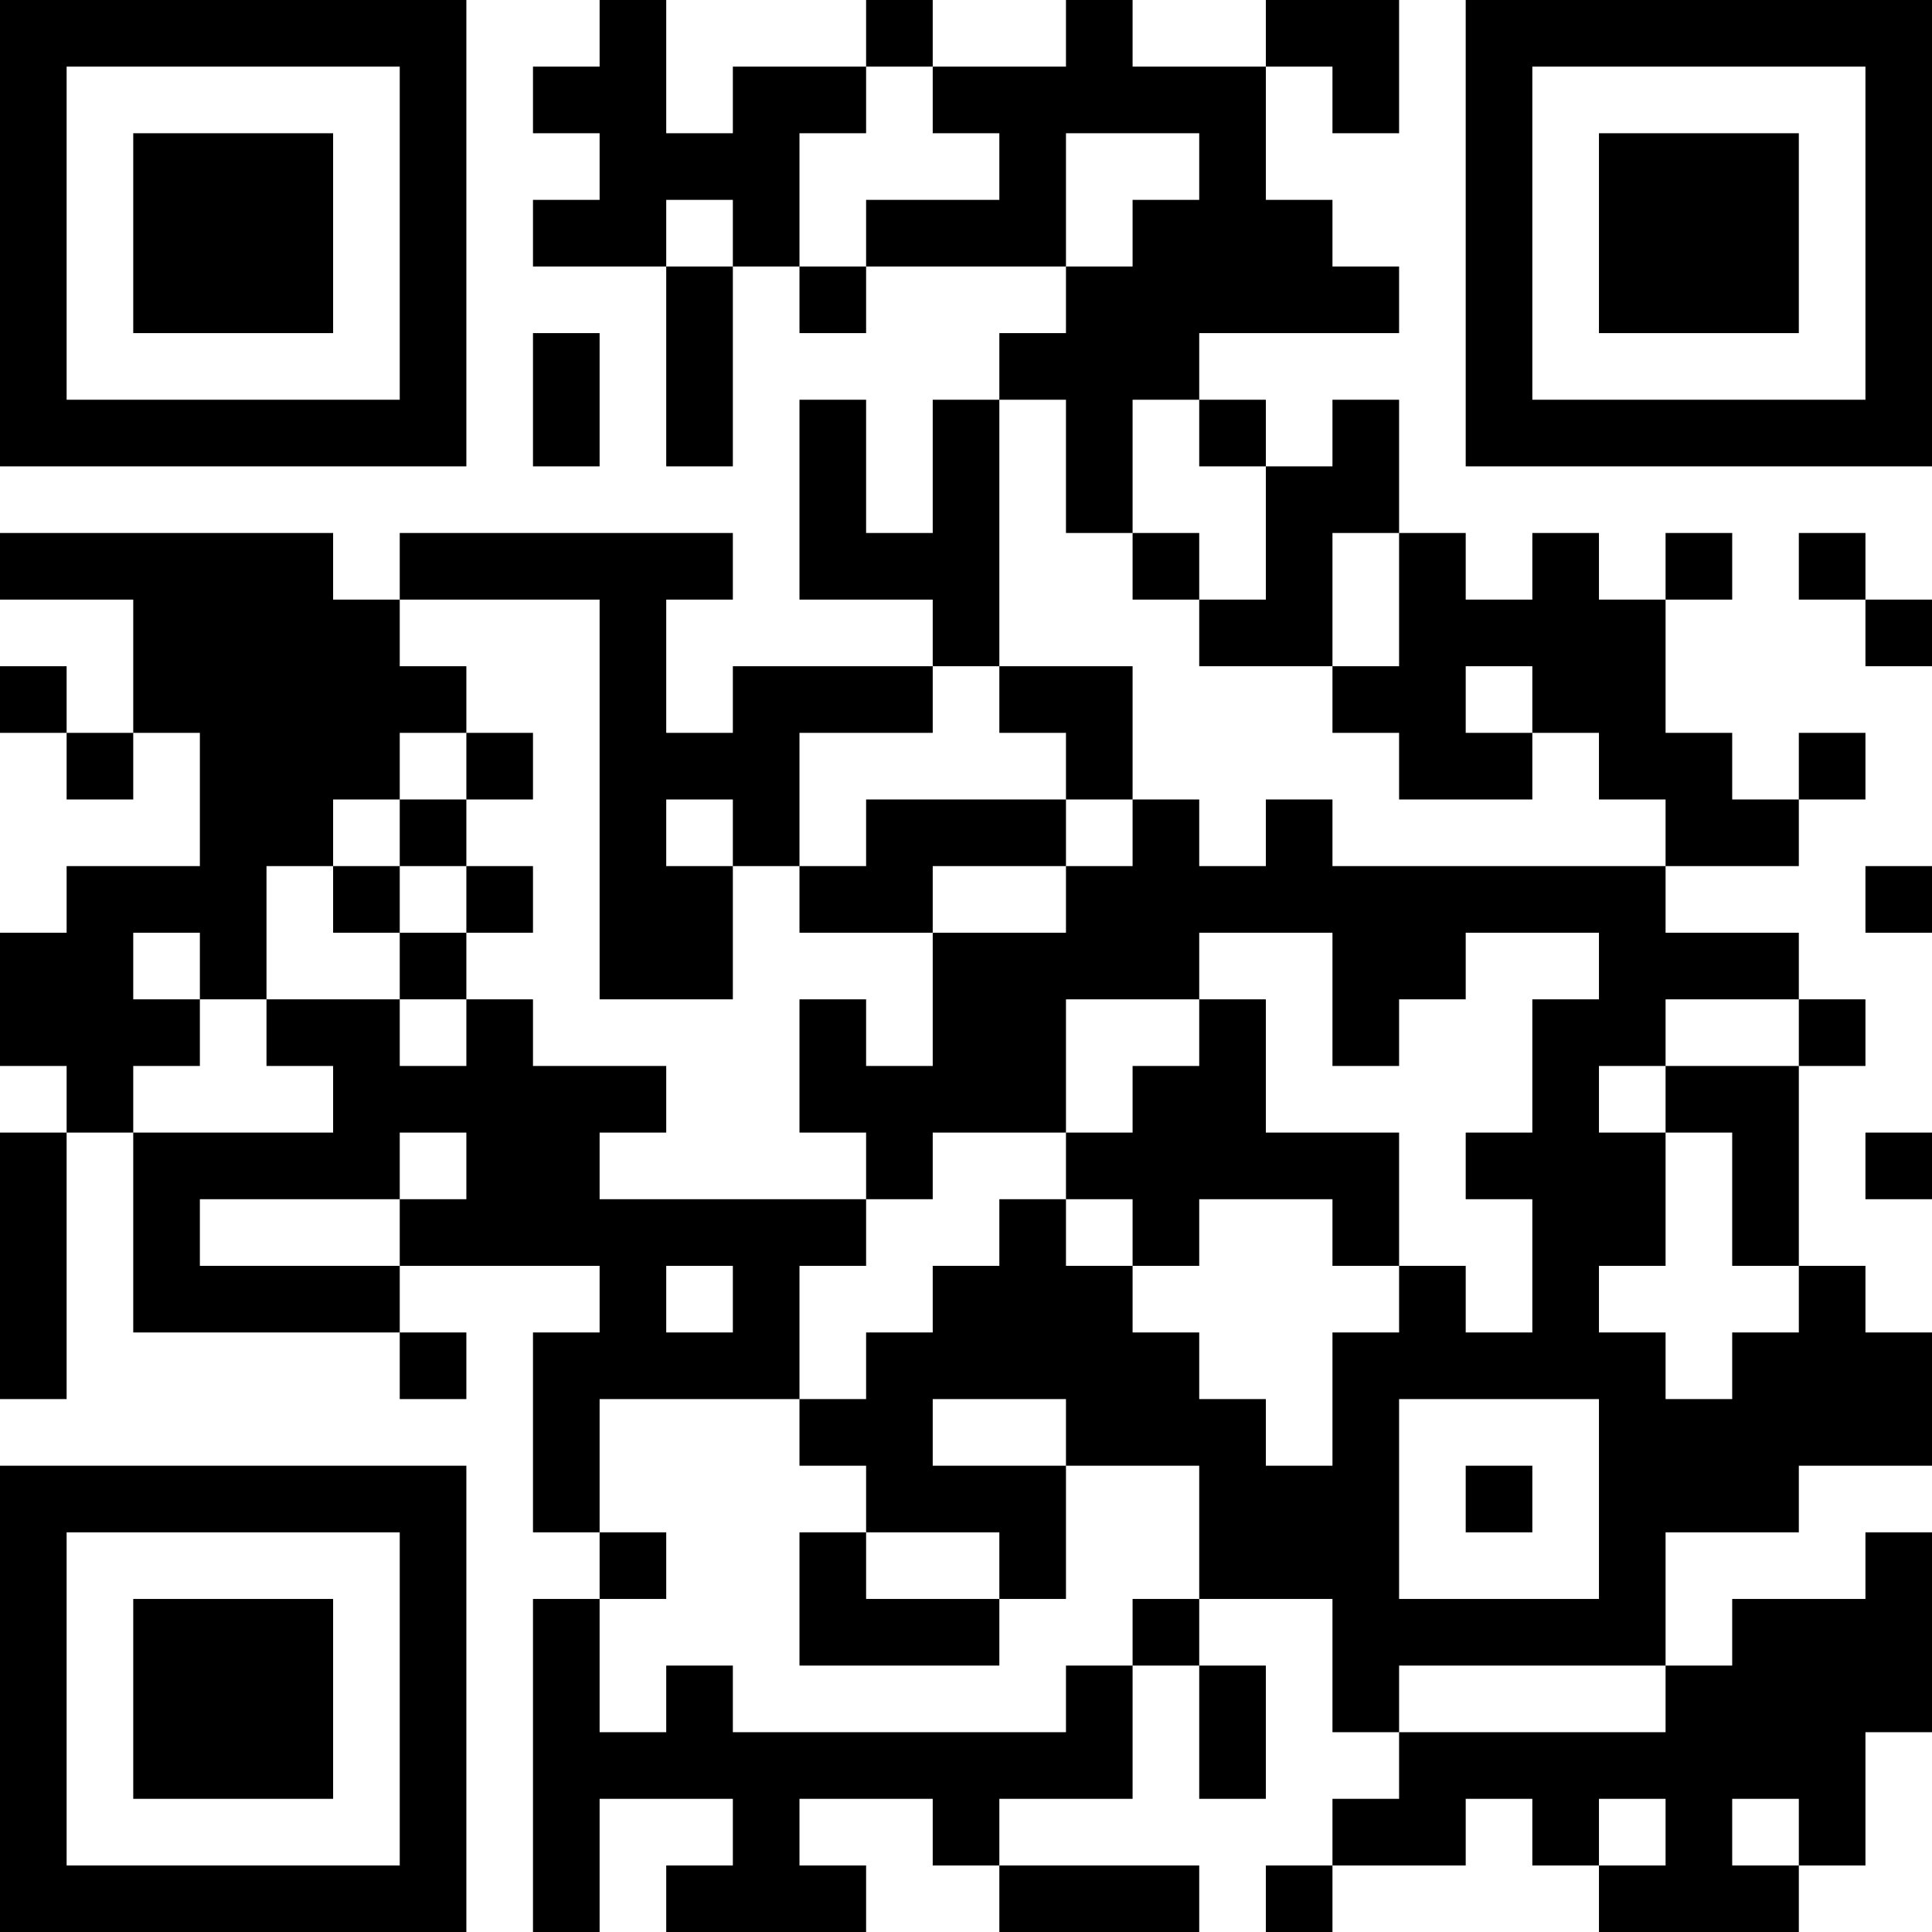 <?xml version="1.0" encoding="UTF-8"?>
<svg xmlns="http://www.w3.org/2000/svg" version="1.1" width="250" height="250" viewBox="0 0 250 250"><rect x="0" y="0" width="250" height="250" fill="#ffffff"/><g transform="scale(8.621)"><g transform="translate(0,0)"><path fill-rule="evenodd" d="M9 0L9 1L8 1L8 2L9 2L9 3L8 3L8 4L10 4L10 7L11 7L11 4L12 4L12 5L13 5L13 4L16 4L16 5L15 5L15 6L14 6L14 8L13 8L13 6L12 6L12 9L14 9L14 10L11 10L11 11L10 11L10 9L11 9L11 8L6 8L6 9L5 9L5 8L0 8L0 9L2 9L2 11L1 11L1 10L0 10L0 11L1 11L1 12L2 12L2 11L3 11L3 13L1 13L1 14L0 14L0 16L1 16L1 17L0 17L0 21L1 21L1 17L2 17L2 20L6 20L6 21L7 21L7 20L6 20L6 19L9 19L9 20L8 20L8 23L9 23L9 24L8 24L8 29L9 29L9 27L11 27L11 28L10 28L10 29L13 29L13 28L12 28L12 27L14 27L14 28L15 28L15 29L18 29L18 28L15 28L15 27L17 27L17 25L18 25L18 27L19 27L19 25L18 25L18 24L20 24L20 26L21 26L21 27L20 27L20 28L19 28L19 29L20 29L20 28L22 28L22 27L23 27L23 28L24 28L24 29L27 29L27 28L28 28L28 26L29 26L29 23L28 23L28 24L26 24L26 25L25 25L25 23L27 23L27 22L29 22L29 20L28 20L28 19L27 19L27 16L28 16L28 15L27 15L27 14L25 14L25 13L27 13L27 12L28 12L28 11L27 11L27 12L26 12L26 11L25 11L25 9L26 9L26 8L25 8L25 9L24 9L24 8L23 8L23 9L22 9L22 8L21 8L21 6L20 6L20 7L19 7L19 6L18 6L18 5L21 5L21 4L20 4L20 3L19 3L19 1L20 1L20 2L21 2L21 0L19 0L19 1L17 1L17 0L16 0L16 1L14 1L14 0L13 0L13 1L11 1L11 2L10 2L10 0ZM13 1L13 2L12 2L12 4L13 4L13 3L15 3L15 2L14 2L14 1ZM16 2L16 4L17 4L17 3L18 3L18 2ZM10 3L10 4L11 4L11 3ZM8 5L8 7L9 7L9 5ZM15 6L15 10L14 10L14 11L12 11L12 13L11 13L11 12L10 12L10 13L11 13L11 15L9 15L9 9L6 9L6 10L7 10L7 11L6 11L6 12L5 12L5 13L4 13L4 15L3 15L3 14L2 14L2 15L3 15L3 16L2 16L2 17L5 17L5 16L4 16L4 15L6 15L6 16L7 16L7 15L8 15L8 16L10 16L10 17L9 17L9 18L13 18L13 19L12 19L12 21L9 21L9 23L10 23L10 24L9 24L9 26L10 26L10 25L11 25L11 26L16 26L16 25L17 25L17 24L18 24L18 22L16 22L16 21L14 21L14 22L16 22L16 24L15 24L15 23L13 23L13 22L12 22L12 21L13 21L13 20L14 20L14 19L15 19L15 18L16 18L16 19L17 19L17 20L18 20L18 21L19 21L19 22L20 22L20 20L21 20L21 19L22 19L22 20L23 20L23 18L22 18L22 17L23 17L23 15L24 15L24 14L22 14L22 15L21 15L21 16L20 16L20 14L18 14L18 15L16 15L16 17L14 17L14 18L13 18L13 17L12 17L12 15L13 15L13 16L14 16L14 14L16 14L16 13L17 13L17 12L18 12L18 13L19 13L19 12L20 12L20 13L25 13L25 12L24 12L24 11L23 11L23 10L22 10L22 11L23 11L23 12L21 12L21 11L20 11L20 10L21 10L21 8L20 8L20 10L18 10L18 9L19 9L19 7L18 7L18 6L17 6L17 8L16 8L16 6ZM17 8L17 9L18 9L18 8ZM27 8L27 9L28 9L28 10L29 10L29 9L28 9L28 8ZM15 10L15 11L16 11L16 12L13 12L13 13L12 13L12 14L14 14L14 13L16 13L16 12L17 12L17 10ZM7 11L7 12L6 12L6 13L5 13L5 14L6 14L6 15L7 15L7 14L8 14L8 13L7 13L7 12L8 12L8 11ZM6 13L6 14L7 14L7 13ZM28 13L28 14L29 14L29 13ZM18 15L18 16L17 16L17 17L16 17L16 18L17 18L17 19L18 19L18 18L20 18L20 19L21 19L21 17L19 17L19 15ZM25 15L25 16L24 16L24 17L25 17L25 19L24 19L24 20L25 20L25 21L26 21L26 20L27 20L27 19L26 19L26 17L25 17L25 16L27 16L27 15ZM6 17L6 18L3 18L3 19L6 19L6 18L7 18L7 17ZM28 17L28 18L29 18L29 17ZM10 19L10 20L11 20L11 19ZM21 21L21 24L24 24L24 21ZM22 22L22 23L23 23L23 22ZM12 23L12 25L15 25L15 24L13 24L13 23ZM21 25L21 26L25 26L25 25ZM24 27L24 28L25 28L25 27ZM26 27L26 28L27 28L27 27ZM0 0L0 7L7 7L7 0ZM1 1L1 6L6 6L6 1ZM2 2L2 5L5 5L5 2ZM22 0L22 7L29 7L29 0ZM23 1L23 6L28 6L28 1ZM24 2L24 5L27 5L27 2ZM0 22L0 29L7 29L7 22ZM1 23L1 28L6 28L6 23ZM2 24L2 27L5 27L5 24Z" fill="#000000"/></g></g></svg>
